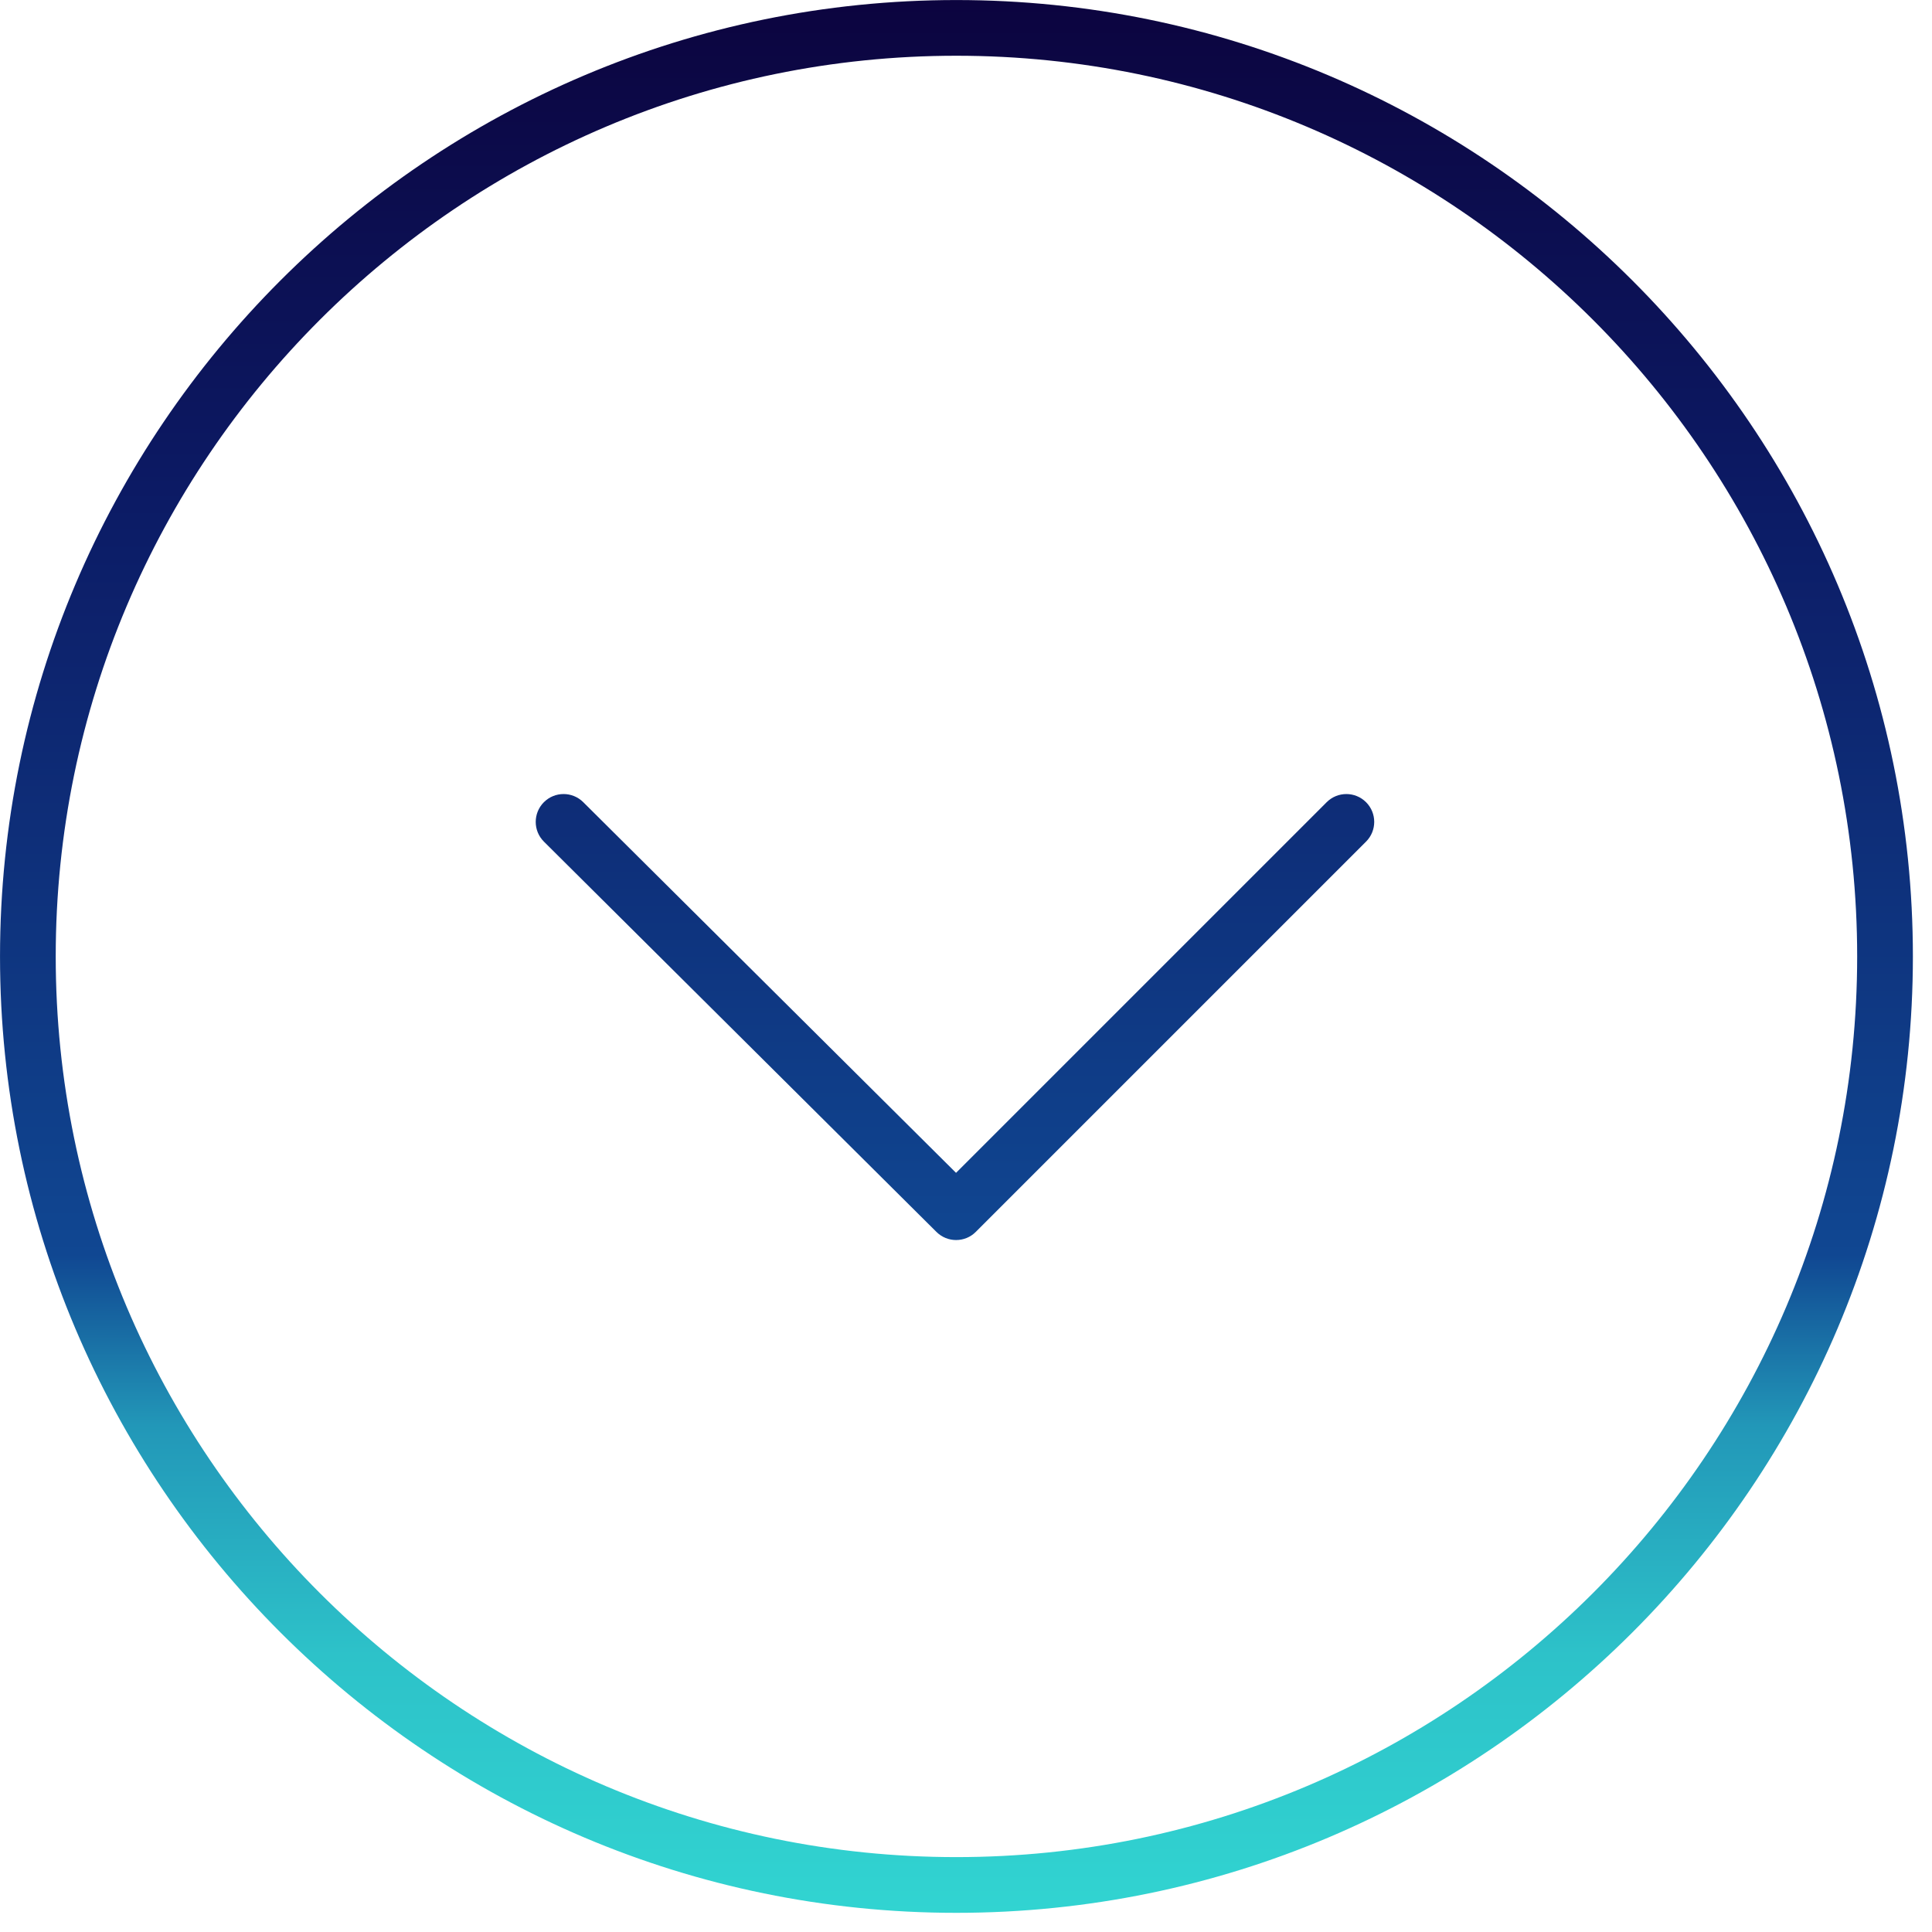 <?xml version="1.0" encoding="UTF-8"?> <svg xmlns="http://www.w3.org/2000/svg" width="101" height="101" viewBox="0 0 101 101" fill="none"> <path d="M49.994 99.998C22.427 99.998 0.001 77.571 0.001 50.004C0.001 22.433 22.428 0.002 49.994 0.002C77.568 0.002 100.001 22.433 100.001 50.004C100 77.571 77.568 99.998 49.994 99.998ZM49.994 2.914C24.034 2.914 2.913 24.038 2.913 50.003C2.913 75.964 24.033 97.085 49.994 97.085C75.962 97.085 97.088 75.964 97.088 50.003C97.088 24.038 75.962 2.914 49.994 2.914Z" fill="url(#paint0_linear)"></path> <path d="M49.983 64.826C49.611 64.826 49.241 64.685 48.956 64.403L28.436 44C27.865 43.433 27.863 42.511 28.43 41.94C28.997 41.37 29.919 41.367 30.489 41.934L49.979 61.313L69.355 41.937C69.924 41.369 70.845 41.369 71.414 41.937C71.983 42.506 71.983 43.428 71.414 43.997L51.011 64.4C50.729 64.684 50.356 64.826 49.983 64.826Z" fill="url(#paint1_linear)"></path> <defs> <linearGradient id="paint0_linear" x1="50.001" y1="0.002" x2="50.001" y2="99.998" gradientUnits="userSpaceOnUse"> <stop stop-color="#0C043F"></stop> <stop offset="0.255" stop-color="#0C1A64"></stop> <stop offset="0.656" stop-color="#104792"></stop> <stop offset="0.745" stop-color="#2297B8"></stop> <stop offset="0.865" stop-color="#2DC2C9"></stop> <stop offset="1" stop-color="#31D4D1"></stop> </linearGradient> <linearGradient id="paint1_linear" x1="50.001" y1="0.002" x2="50.001" y2="99.998" gradientUnits="userSpaceOnUse"> <stop stop-color="#0C043F"></stop> <stop offset="0.255" stop-color="#0C1A64"></stop> <stop offset="0.656" stop-color="#104792"></stop> <stop offset="0.745" stop-color="#2297B8"></stop> <stop offset="0.865" stop-color="#2DC2C9"></stop> <stop offset="1" stop-color="#31D4D1"></stop> </linearGradient> </defs> </svg> 